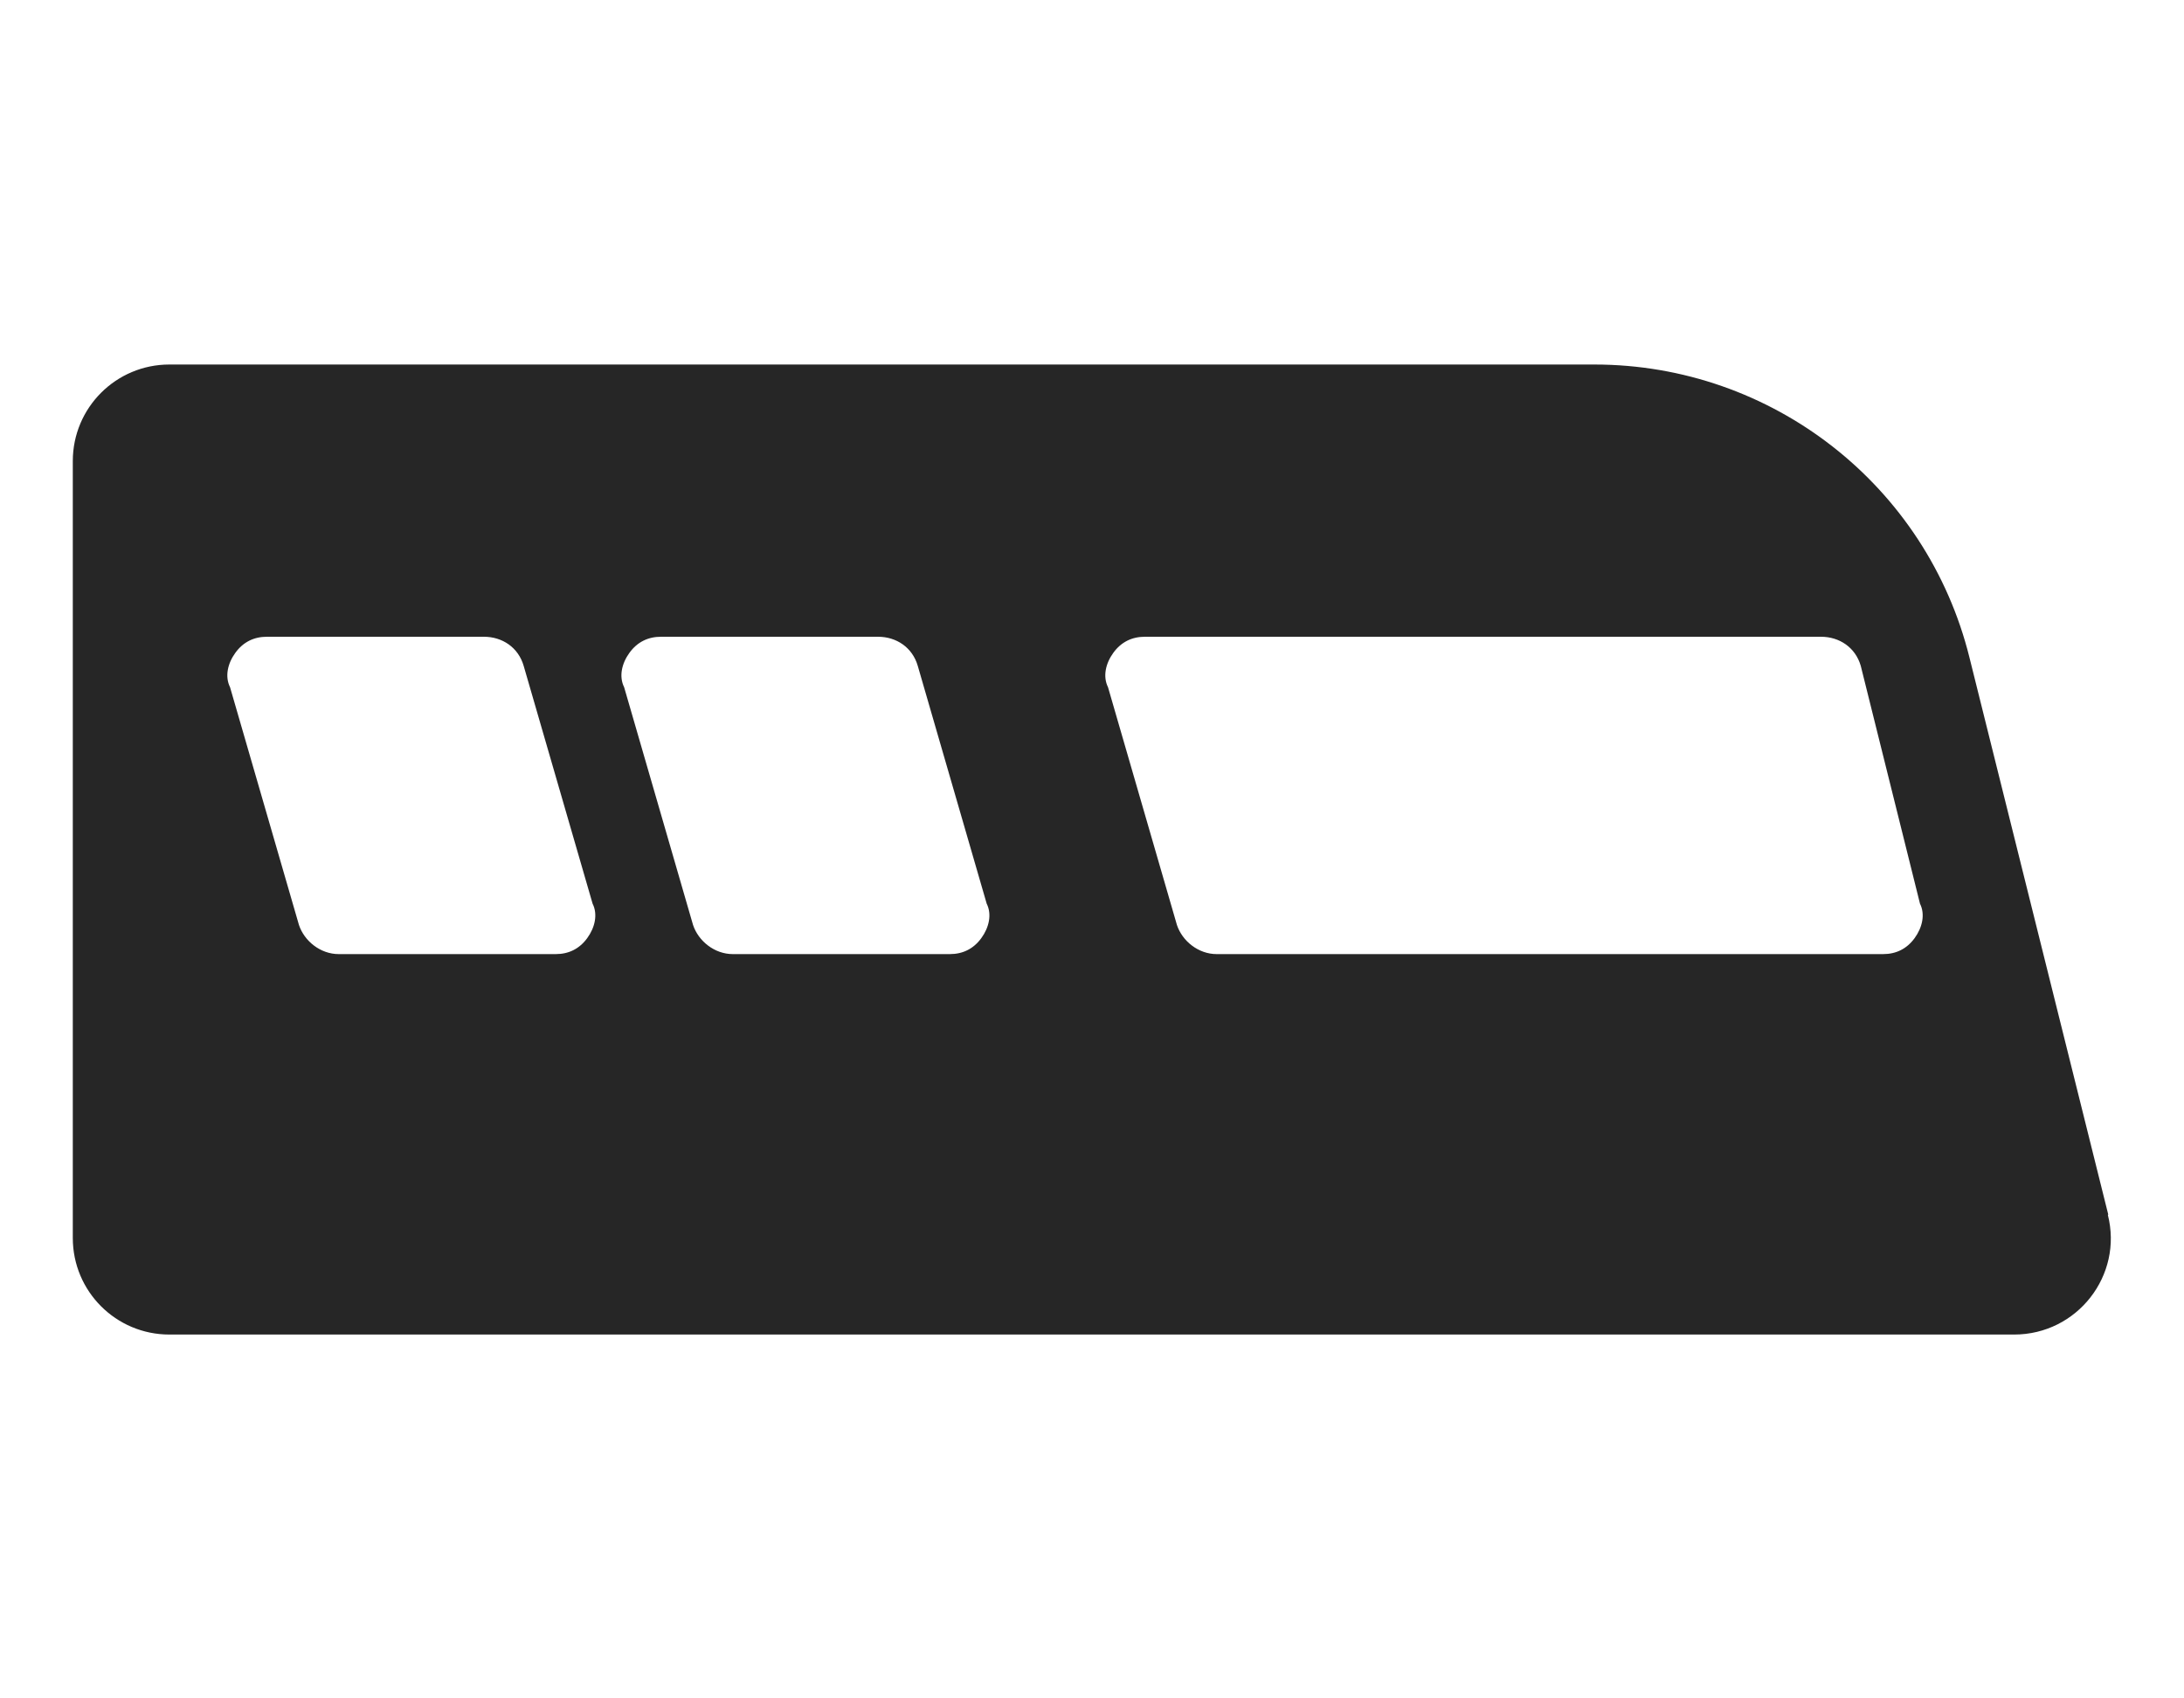 <?xml version="1.0" encoding="UTF-8"?>
<svg xmlns="http://www.w3.org/2000/svg" width="45" height="35" viewBox="0 0 45 35" fill="none">
  <path d="M43.44 25.032L40.58 13.552C39.7 10.002 36.51 7.512 32.85 7.512H3.49C2.39 7.512 1.5 8.402 1.5 9.502V25.512C1.5 26.612 2.39 27.502 3.49 27.502H41.5C42.8 27.502 43.75 26.282 43.43 25.032H43.44ZM12.1 19.332C11.94 19.552 11.72 19.662 11.45 19.662H6.98C6.6 19.662 6.27 19.392 6.16 19.062L4.74 14.162C4.63 13.942 4.69 13.672 4.85 13.452C5.01 13.232 5.23 13.122 5.5 13.122H9.97C10.35 13.122 10.68 13.342 10.79 13.722L12.21 18.622C12.32 18.842 12.26 19.112 12.1 19.332ZM20.22 19.332C20.06 19.552 19.84 19.662 19.57 19.662H15.1C14.72 19.662 14.39 19.392 14.28 19.062L12.86 14.162C12.75 13.942 12.81 13.672 12.97 13.452C13.13 13.232 13.35 13.122 13.62 13.122H18.09C18.47 13.122 18.8 13.342 18.91 13.722L20.33 18.622C20.44 18.842 20.38 19.112 20.22 19.332ZM39.45 19.332C39.29 19.552 39.07 19.662 38.8 19.662H25.07C24.69 19.662 24.36 19.392 24.25 19.062L22.83 14.162C22.72 13.942 22.78 13.672 22.94 13.452C23.1 13.232 23.32 13.122 23.59 13.122H37.52C37.9 13.122 38.23 13.342 38.34 13.722L39.56 18.622C39.67 18.842 39.61 19.112 39.45 19.332Z" fill="black" fill-opacity="0.85"></path>
</svg>
